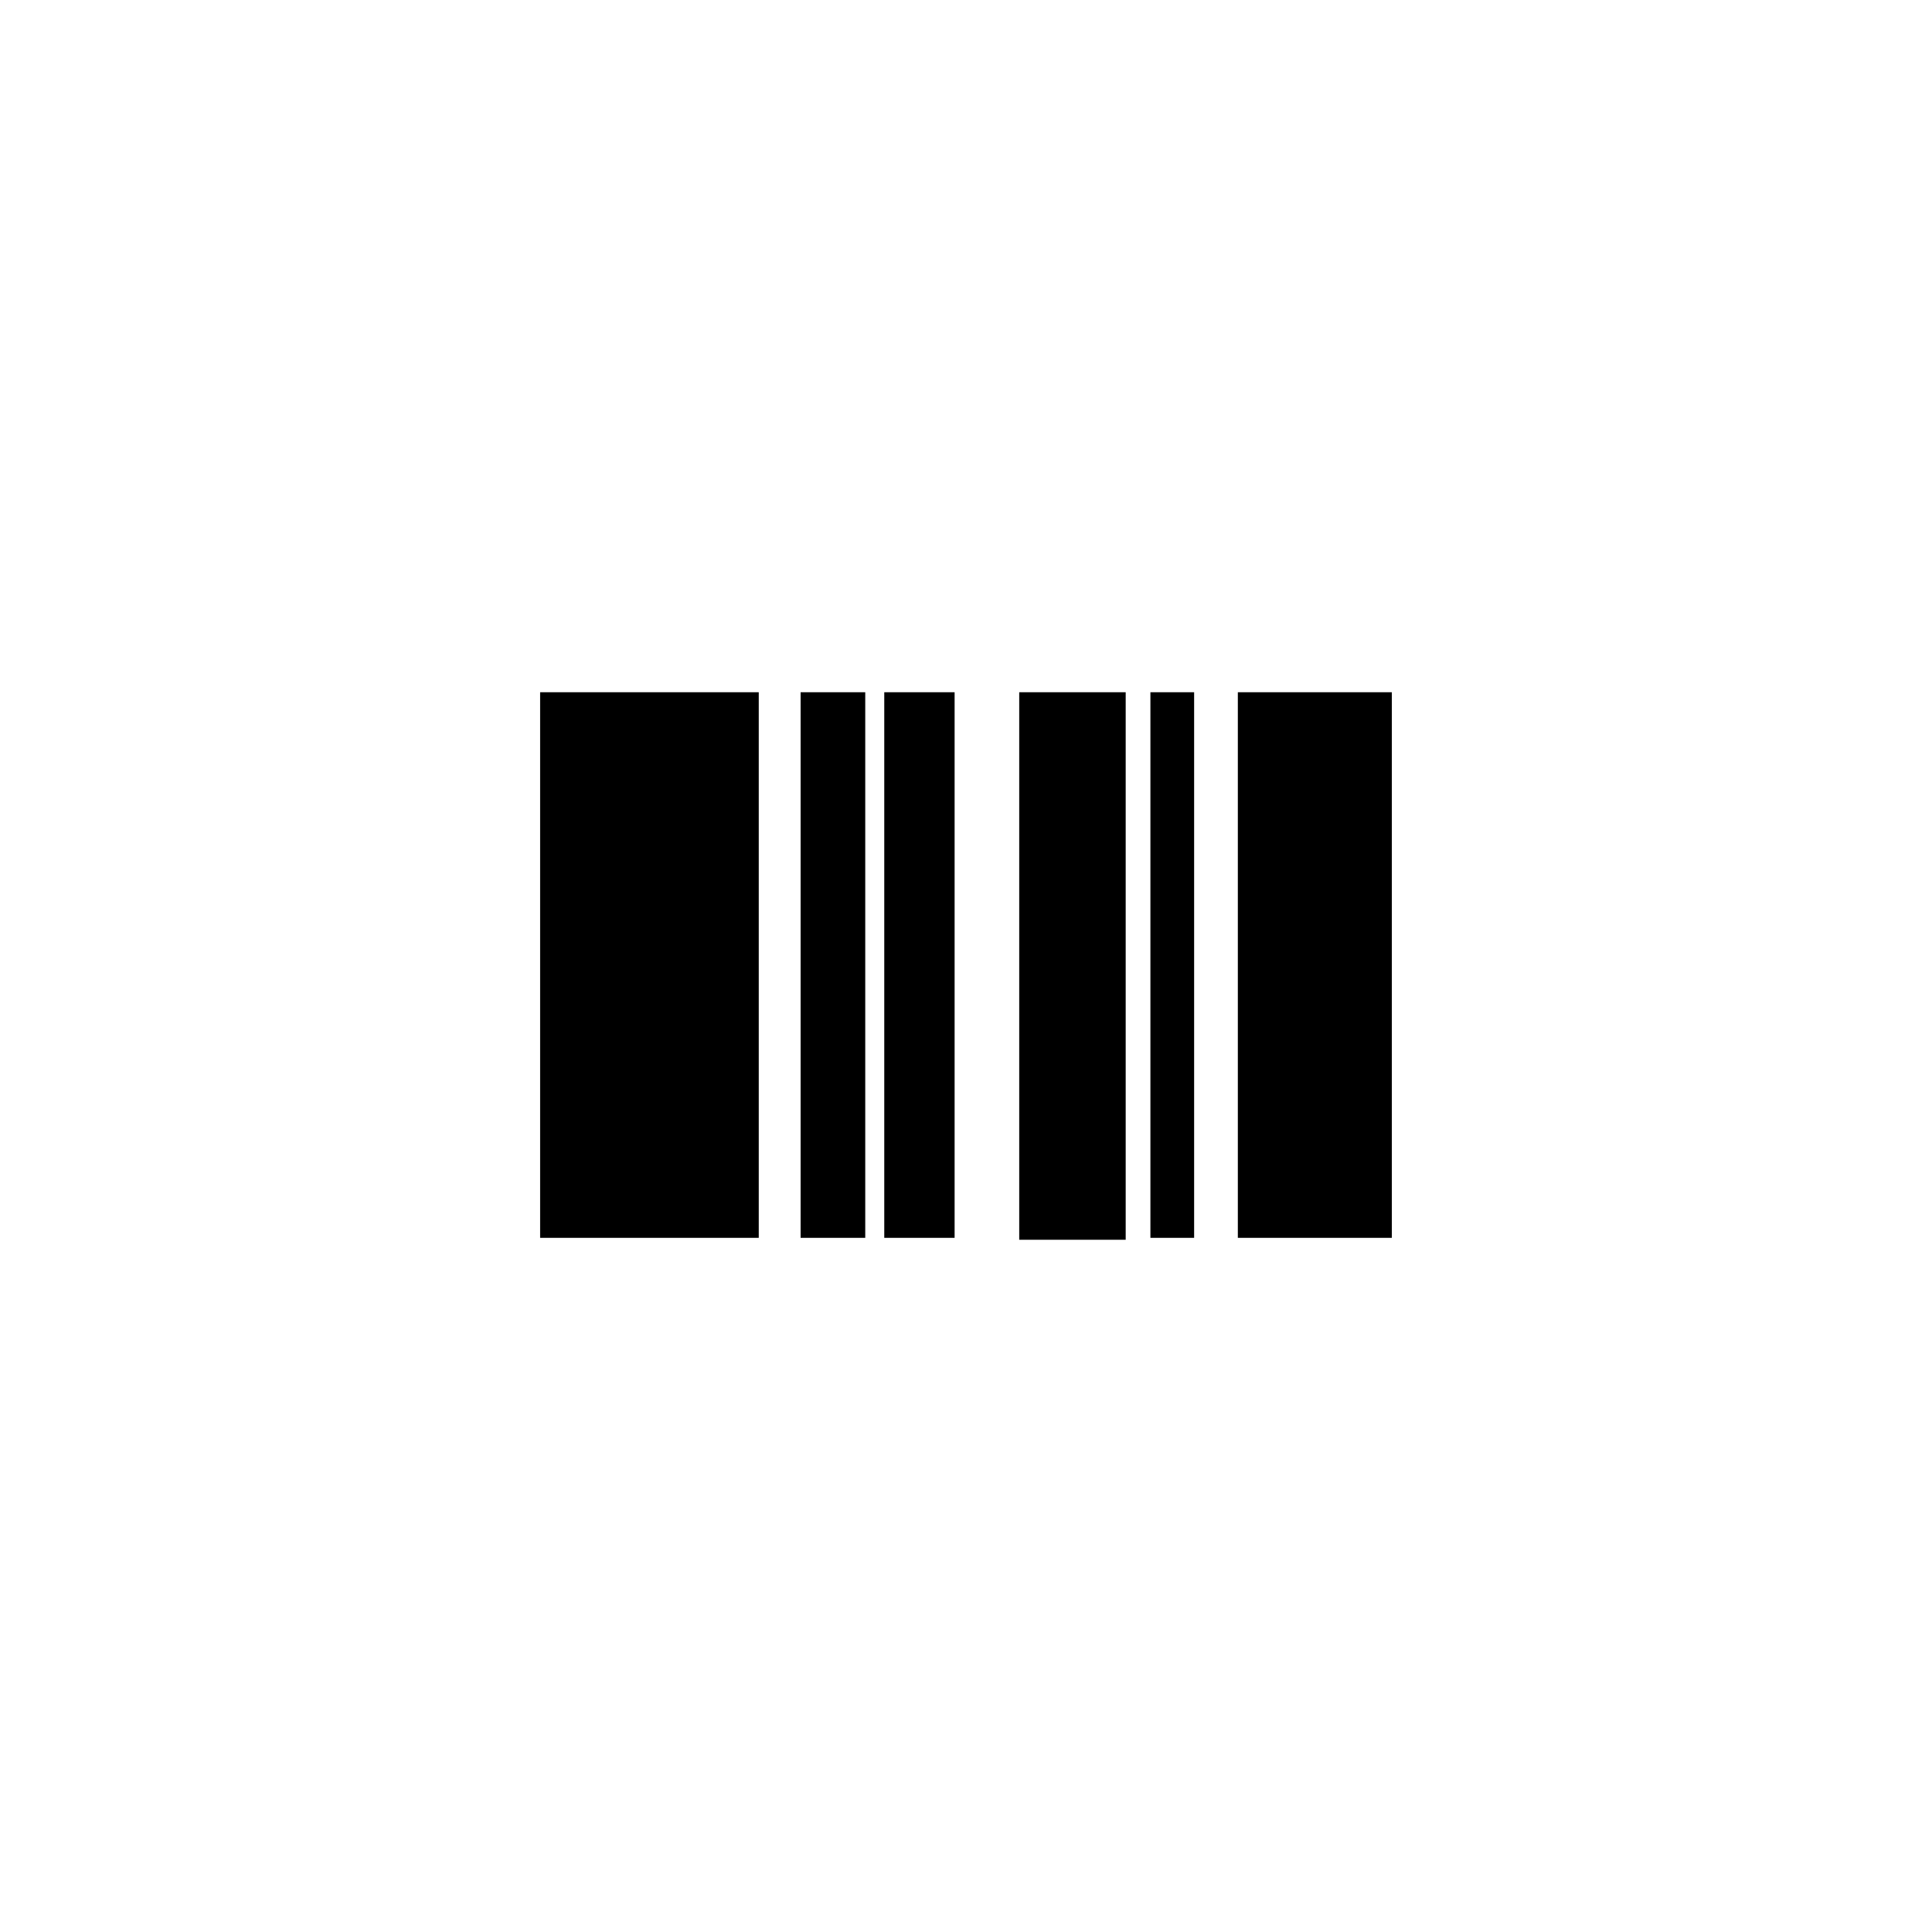 <?xml version="1.0" encoding="UTF-8"?>
<!-- Uploaded to: SVG Repo, www.svgrepo.com, Generator: SVG Repo Mixer Tools -->
<svg fill="#000000" width="800px" height="800px" version="1.1" viewBox="144 144 512 512" xmlns="http://www.w3.org/2000/svg">
 <g>
  <path d="m287.14 327.45h57.938v144.59h-57.938z"/>
  <path d="m356.17 327.45h17.129v144.59h-17.129z"/>
  <path d="m378.34 327.45h18.641v144.59h-18.641z"/>
  <path d="m448.87 327.45h11.586v144.59h-11.586z"/>
  <path d="m472.04 327.45h40.809v144.59h-40.809z"/>
  <path d="m430.73 327.45h-16.625v145.1h28.215v-145.1z"/>
 </g>
</svg>